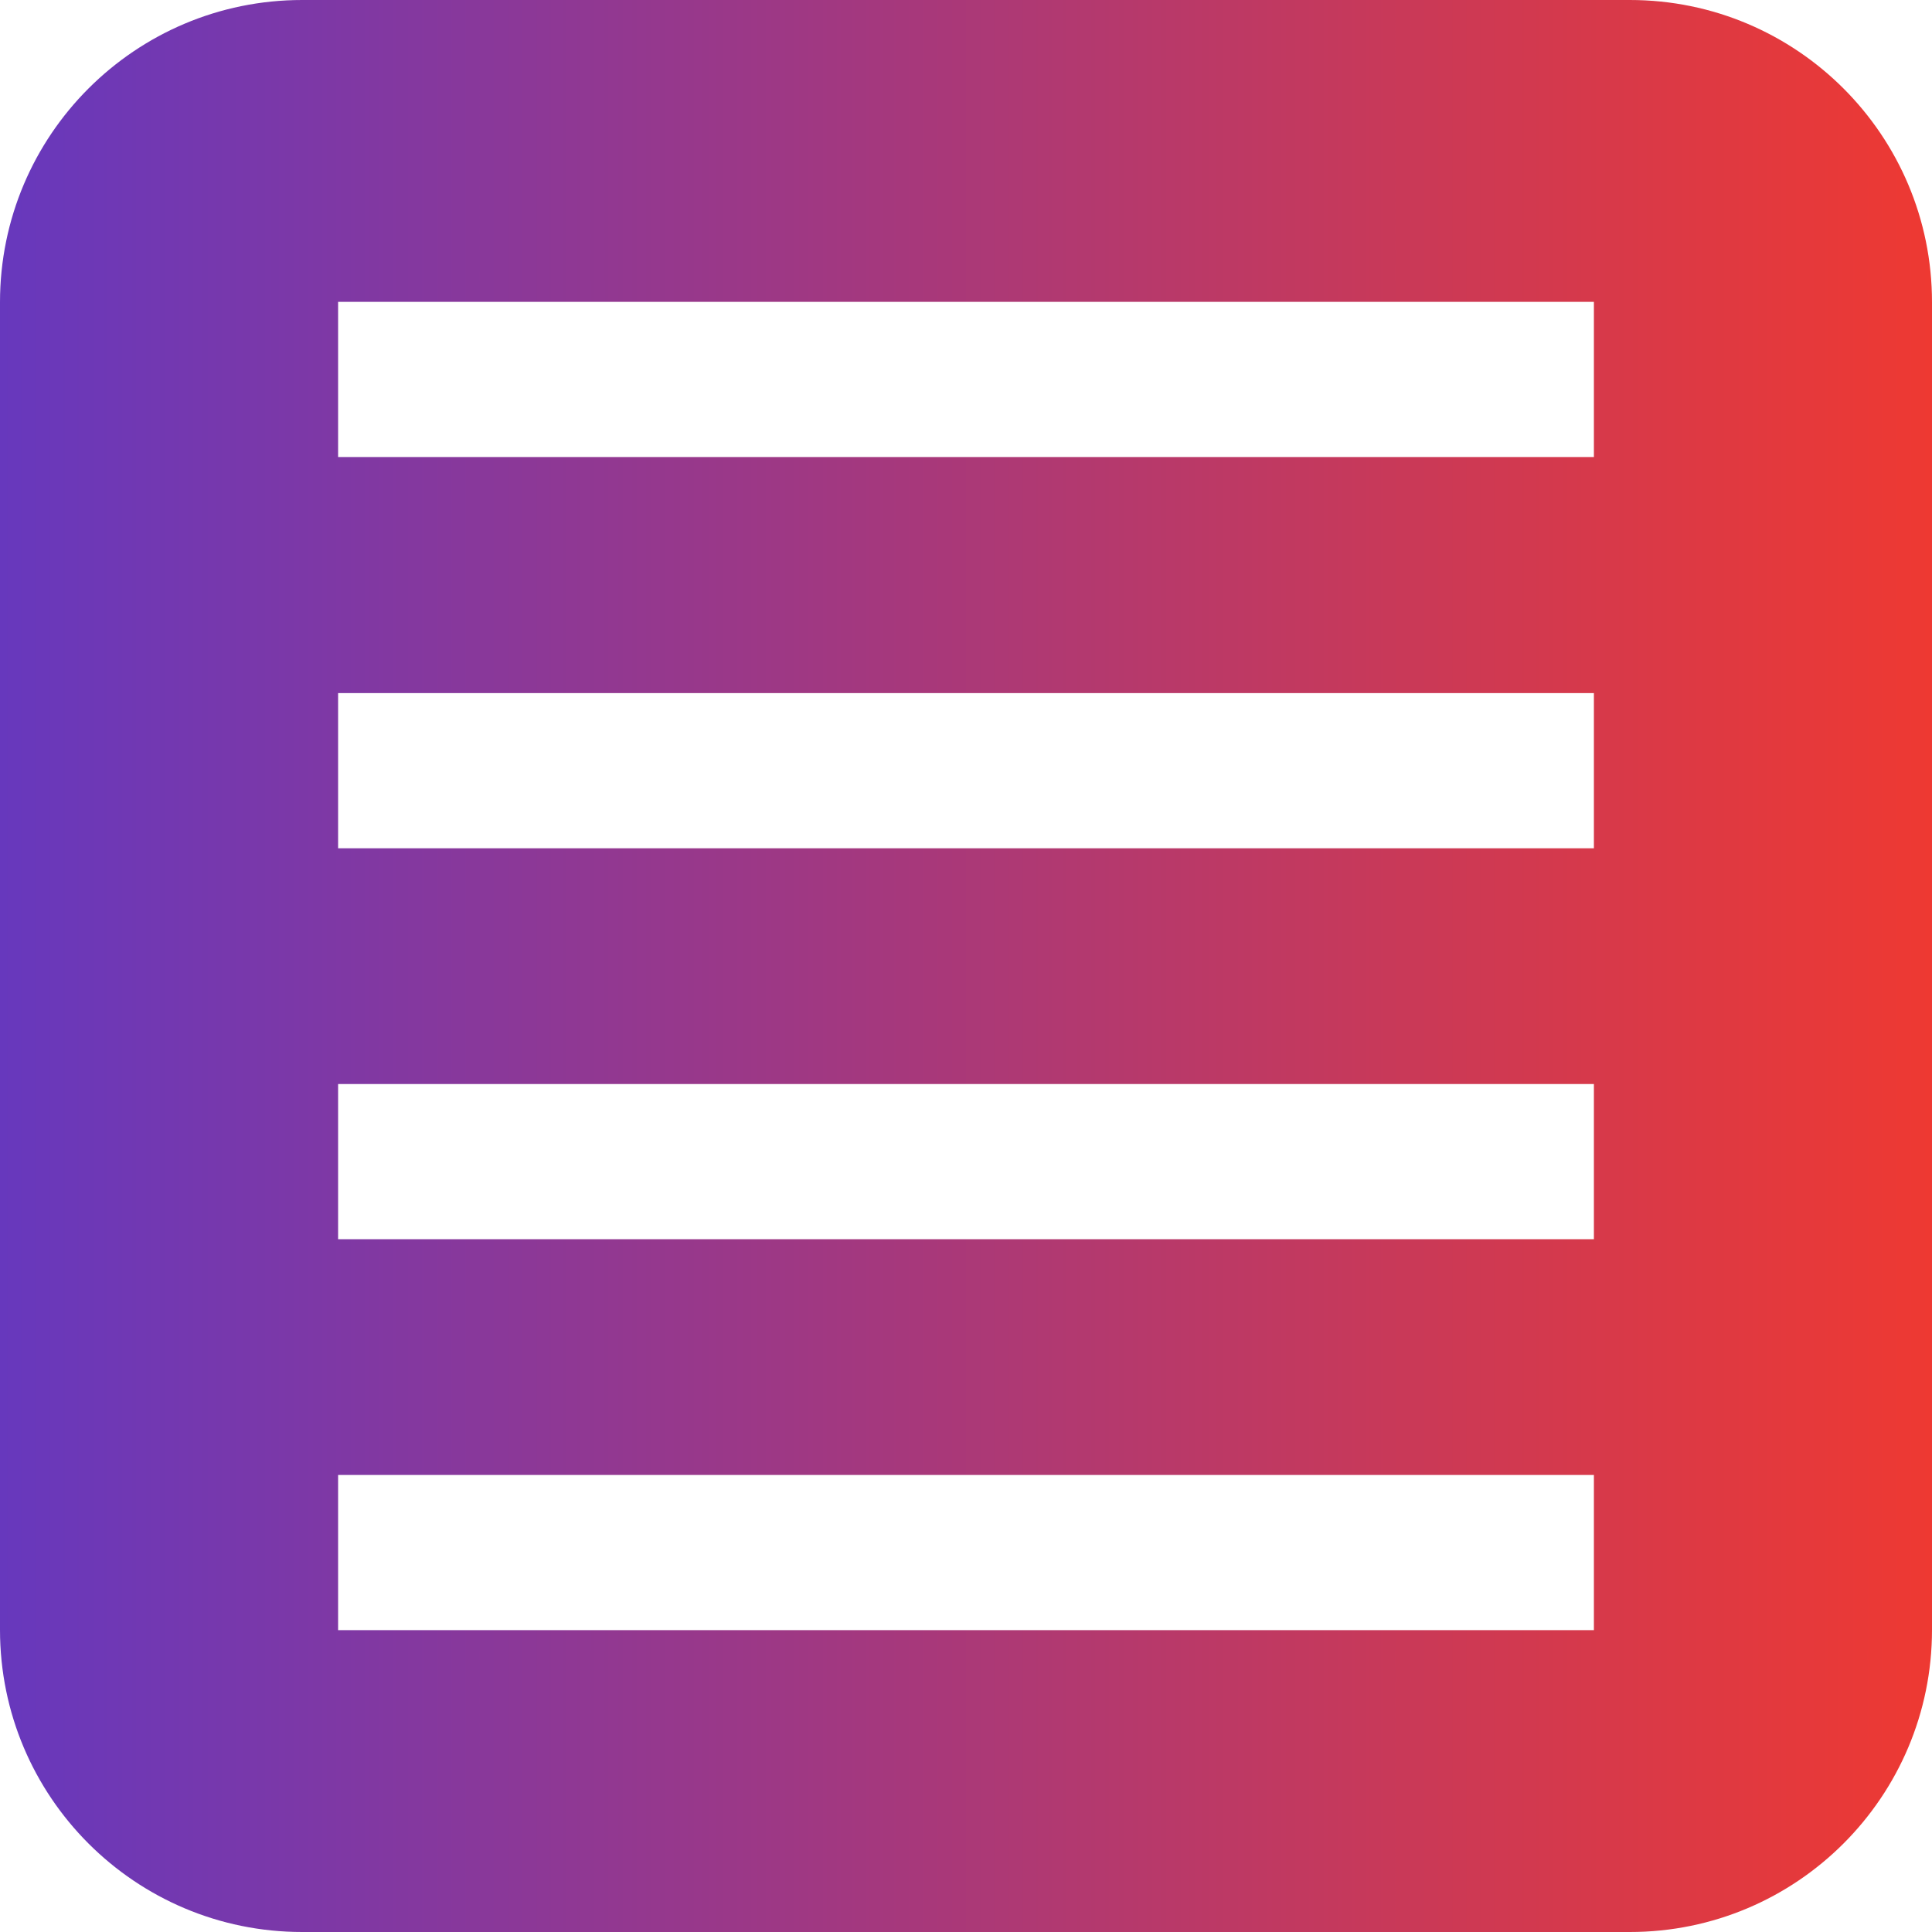 <?xml version="1.0" encoding="UTF-8"?>
<svg id="Layer_1" data-name="Layer 1" xmlns="http://www.w3.org/2000/svg" xmlns:xlink="http://www.w3.org/1999/xlink" viewBox="0 0 64 64">
  <defs>
    <style>
      .cls-1 {
        fill: url(#linear-gradient);
      }
    </style>
    <linearGradient id="linear-gradient" x1="0" y1="32" x2="64" y2="32" gradientUnits="userSpaceOnUse">
      <stop offset="0" stop-color="#6738bd"/>
      <stop offset="1" stop-color="#ee3932"/>
    </linearGradient>
  </defs>
  <path class="cls-1" d="M53.99,0H10.01C4.48,0,0,4.48,0,10.01v43.98c0,5.53,4.48,10.01,10.01,10.01h43.98c5.53,0,10.01-4.48,10.01-10.01V10.01c0-5.53-4.48-10.01-10.01-10.01ZM52.8,54H11.2v-5.14h41.6v5.14ZM52.8,41.05H11.2v-5.14h41.6v5.14ZM52.8,28.1H11.2v-5.14h41.6v5.14ZM52.8,15.14H11.2v-5.14h41.6v5.14Z"/>
</svg>